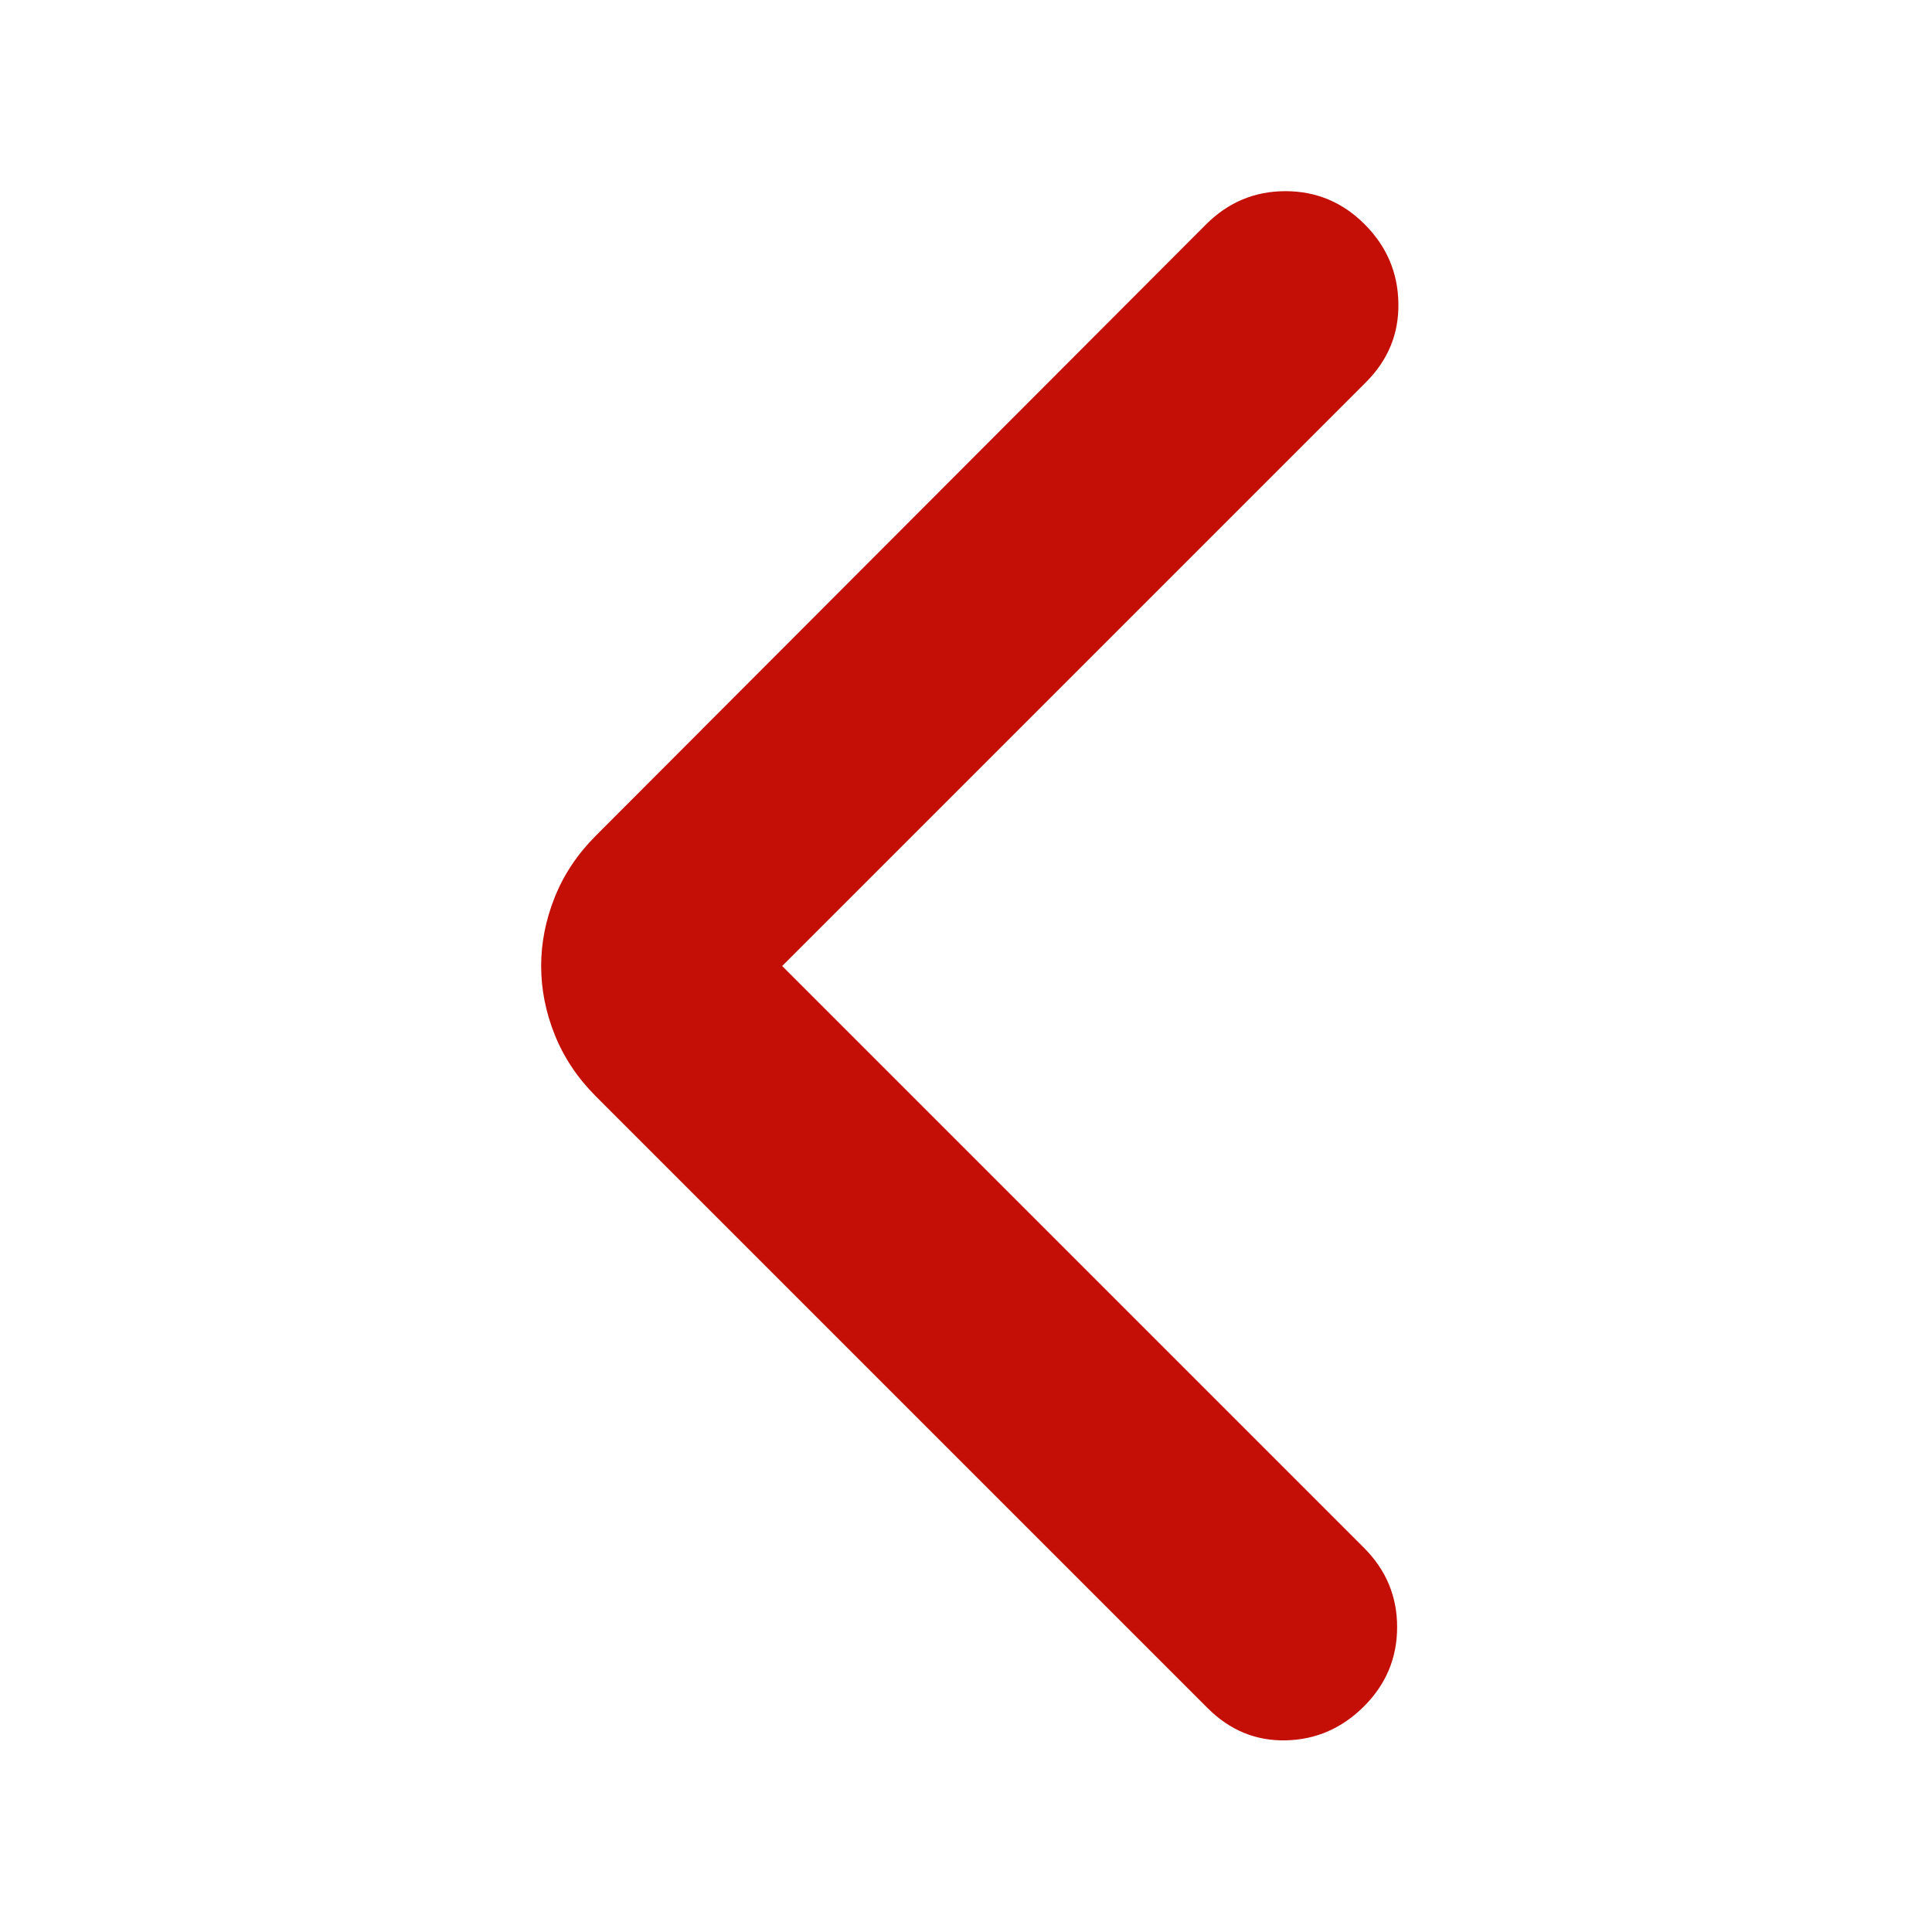 <svg width="20" height="20" viewBox="0 0 20 20" fill="none" xmlns="http://www.w3.org/2000/svg">
<mask id="mask0_1592_7743" style="mask-type:alpha" maskUnits="userSpaceOnUse" x="0" y="0" width="20" height="20">
<rect width="20" height="20" transform="matrix(-1 0 0 1 20 0)" fill="#D9D9D9"/>
</mask>
<g mask="url(#mask0_1592_7743)">
<path d="M8.097 10L14.142 3.955C14.37 3.726 14.482 3.454 14.476 3.138C14.471 2.821 14.354 2.549 14.126 2.321C13.898 2.093 13.625 1.979 13.307 1.979C12.989 1.979 12.716 2.093 12.487 2.321L6.166 8.653C5.977 8.843 5.835 9.055 5.742 9.29C5.648 9.525 5.602 9.762 5.602 10C5.602 10.238 5.648 10.475 5.742 10.71C5.835 10.944 5.977 11.157 6.166 11.347L12.503 17.684C12.732 17.912 13.001 18.023 13.312 18.016C13.623 18.009 13.893 17.891 14.121 17.663C14.349 17.435 14.463 17.161 14.463 16.843C14.463 16.526 14.349 16.253 14.121 16.024L8.097 10Z" fill="#C40F06"/>
</g>
</svg>

